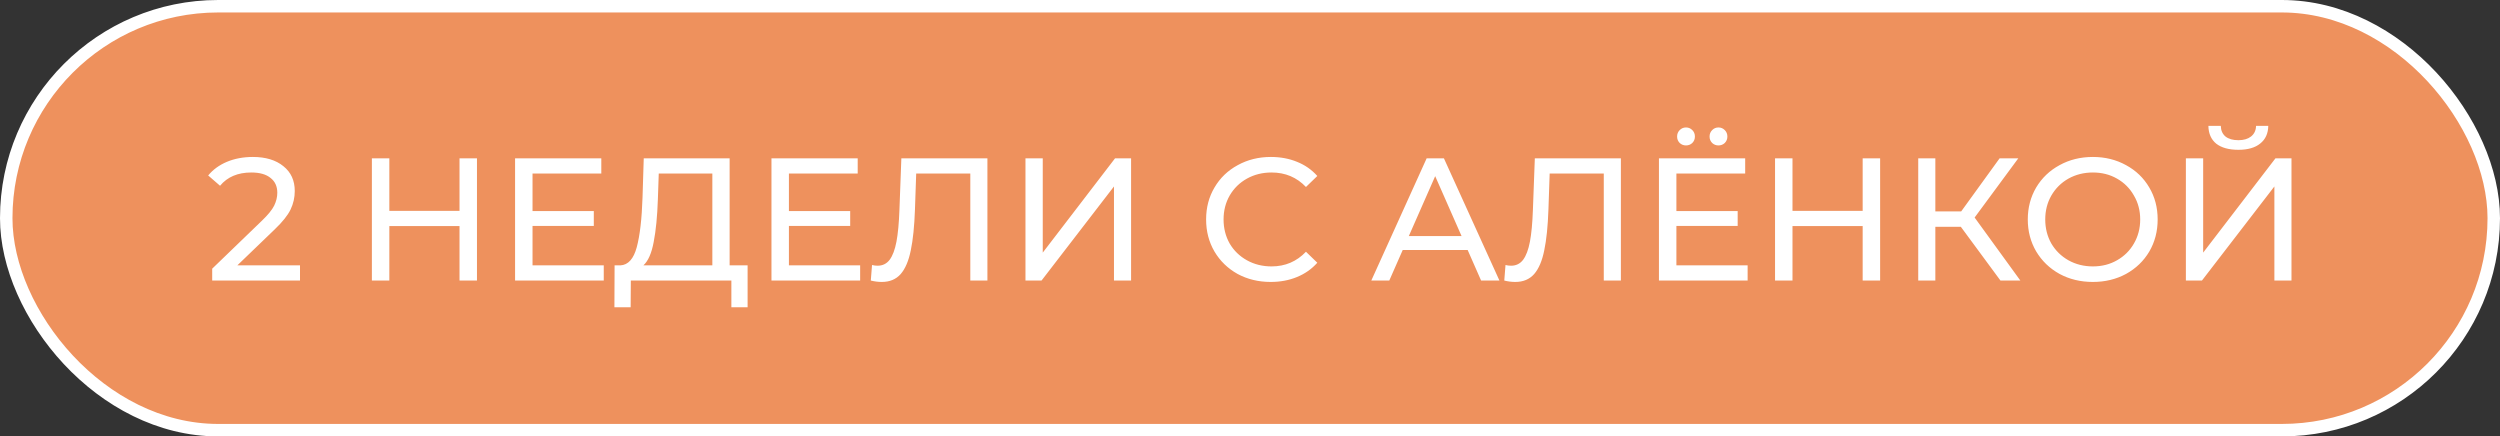 <?xml version="1.0" encoding="UTF-8"?> <svg xmlns="http://www.w3.org/2000/svg" width="401" height="70" viewBox="0 0 401 70" fill="none"><rect x="0" y="0" width="401" height="70" fill="#333333" stroke="none"/> <rect x="1" y="1" width="399" height="68" rx="34" fill="#EE915D" stroke="white" stroke-width="2"></rect> <path d="M48.12 42.564V45H34.036V43.096L42.016 35.396C42.987 34.463 43.64 33.66 43.976 32.988C44.312 32.297 44.48 31.607 44.48 30.916C44.48 29.889 44.116 29.096 43.388 28.536C42.679 27.957 41.652 27.668 40.308 27.668C38.143 27.668 36.472 28.377 35.296 29.796L33.392 28.144C34.157 27.211 35.156 26.483 36.388 25.96C37.639 25.437 39.029 25.176 40.56 25.176C42.613 25.176 44.247 25.671 45.46 26.66C46.673 27.631 47.28 28.956 47.28 30.636C47.28 31.681 47.056 32.671 46.608 33.604C46.16 34.537 45.311 35.601 44.06 36.796L38.068 42.564H48.12ZM76.506 25.4V45H73.706V36.264H62.45V45H59.65V25.4H62.45V33.828H73.706V25.4H76.506ZM96.842 42.564V45H82.618V25.4H96.45V27.836H85.418V33.856H95.246V36.236H85.418V42.564H96.842ZM119.916 42.564V49.284H117.312V45H101.184L101.156 49.284H98.552L98.579 42.564H99.531C100.764 42.489 101.632 41.519 102.136 39.652C102.64 37.767 102.948 35.116 103.06 31.7L103.256 25.4H117.032V42.564H119.916ZM105.524 31.952C105.43 34.715 105.206 37.001 104.852 38.812C104.516 40.623 103.965 41.873 103.2 42.564H114.26V27.836H105.664L105.524 31.952ZM137.967 42.564V45H123.743V25.4H137.575V27.836H126.543V33.856H136.371V36.236H126.543V42.564H137.967ZM158.381 25.4V45H155.637V27.836H146.957L146.761 33.576C146.667 36.283 146.443 38.476 146.089 40.156C145.753 41.836 145.211 43.105 144.465 43.964C143.718 44.804 142.71 45.224 141.441 45.224C140.862 45.224 140.274 45.149 139.677 45L139.873 42.508C140.171 42.583 140.47 42.62 140.769 42.62C141.571 42.62 142.215 42.303 142.701 41.668C143.186 41.015 143.55 40.044 143.793 38.756C144.035 37.468 144.194 35.769 144.269 33.66L144.577 25.4H158.381ZM164.486 25.4H167.258V40.52L178.85 25.4H181.426V45H178.682V29.908L167.062 45H164.486V25.4ZM203.82 45.224C201.86 45.224 200.087 44.795 198.5 43.936C196.932 43.059 195.7 41.864 194.804 40.352C193.908 38.821 193.46 37.104 193.46 35.2C193.46 33.296 193.908 31.588 194.804 30.076C195.7 28.545 196.941 27.351 198.528 26.492C200.115 25.615 201.888 25.176 203.848 25.176C205.379 25.176 206.779 25.437 208.048 25.96C209.317 26.464 210.4 27.22 211.296 28.228L209.476 29.992C208.001 28.443 206.163 27.668 203.96 27.668C202.504 27.668 201.188 27.995 200.012 28.648C198.836 29.301 197.912 30.207 197.24 31.364C196.587 32.503 196.26 33.781 196.26 35.2C196.26 36.619 196.587 37.907 197.24 39.064C197.912 40.203 198.836 41.099 200.012 41.752C201.188 42.405 202.504 42.732 203.96 42.732C206.144 42.732 207.983 41.948 209.476 40.38L211.296 42.144C210.4 43.152 209.308 43.917 208.02 44.44C206.751 44.963 205.351 45.224 203.82 45.224ZM235.413 40.1H224.997L222.841 45H219.957L228.833 25.4H231.605L240.509 45H237.569L235.413 40.1ZM234.433 37.86L230.205 28.256L225.977 37.86H234.433ZM259.99 25.4V45H257.246V27.836H248.566L248.37 33.576C248.277 36.283 248.053 38.476 247.698 40.156C247.362 41.836 246.821 43.105 246.074 43.964C245.327 44.804 244.319 45.224 243.05 45.224C242.471 45.224 241.883 45.149 241.286 45L241.482 42.508C241.781 42.583 242.079 42.62 242.378 42.62C243.181 42.62 243.825 42.303 244.31 41.668C244.795 41.015 245.159 40.044 245.402 38.756C245.645 37.468 245.803 35.769 245.878 33.66L246.186 25.4H259.99ZM280.319 42.564V45H266.095V25.4H279.927V27.836H268.895V33.856H278.723V36.236H268.895V42.564H280.319ZM270.435 23.328C270.043 23.328 269.707 23.197 269.427 22.936C269.147 22.656 269.007 22.311 269.007 21.9C269.007 21.489 269.147 21.144 269.427 20.864C269.707 20.584 270.043 20.444 270.435 20.444C270.827 20.444 271.163 20.584 271.443 20.864C271.723 21.144 271.863 21.489 271.863 21.9C271.863 22.311 271.723 22.656 271.443 22.936C271.163 23.197 270.827 23.328 270.435 23.328ZM275.643 23.328C275.251 23.328 274.915 23.197 274.635 22.936C274.355 22.656 274.215 22.311 274.215 21.9C274.215 21.489 274.355 21.144 274.635 20.864C274.915 20.584 275.251 20.444 275.643 20.444C276.035 20.444 276.371 20.584 276.651 20.864C276.931 21.144 277.071 21.489 277.071 21.9C277.071 22.311 276.931 22.656 276.651 22.936C276.371 23.197 276.035 23.328 275.643 23.328ZM301.572 25.4V45H298.772V36.264H287.516V45H284.716V25.4H287.516V33.828H298.772V25.4H301.572ZM314.517 36.376H310.429V45H307.685V25.4H310.429V33.912H314.573L320.733 25.4H323.729L316.729 34.892L324.065 45H320.873L314.517 36.376ZM335.7 45.224C333.721 45.224 331.939 44.795 330.352 43.936C328.765 43.059 327.515 41.855 326.6 40.324C325.704 38.793 325.256 37.085 325.256 35.2C325.256 33.315 325.704 31.607 326.6 30.076C327.515 28.545 328.765 27.351 330.352 26.492C331.939 25.615 333.721 25.176 335.7 25.176C337.66 25.176 339.433 25.615 341.02 26.492C342.607 27.351 343.848 28.545 344.744 30.076C345.64 31.588 346.088 33.296 346.088 35.2C346.088 37.104 345.64 38.821 344.744 40.352C343.848 41.864 342.607 43.059 341.02 43.936C339.433 44.795 337.66 45.224 335.7 45.224ZM335.7 42.732C337.137 42.732 338.425 42.405 339.564 41.752C340.721 41.099 341.627 40.203 342.28 39.064C342.952 37.907 343.288 36.619 343.288 35.2C343.288 33.781 342.952 32.503 342.28 31.364C341.627 30.207 340.721 29.301 339.564 28.648C338.425 27.995 337.137 27.668 335.7 27.668C334.263 27.668 332.956 27.995 331.78 28.648C330.623 29.301 329.708 30.207 329.036 31.364C328.383 32.503 328.056 33.781 328.056 35.2C328.056 36.619 328.383 37.907 329.036 39.064C329.708 40.203 330.623 41.099 331.78 41.752C332.956 42.405 334.263 42.732 335.7 42.732ZM350.615 25.4H353.387V40.52L364.979 25.4H367.555V45H364.811V29.908L353.191 45H350.615V25.4ZM359.043 24.028C357.512 24.028 356.327 23.701 355.487 23.048C354.665 22.376 354.245 21.424 354.227 20.192H356.215C356.233 20.92 356.485 21.489 356.971 21.9C357.475 22.292 358.165 22.488 359.043 22.488C359.883 22.488 360.555 22.292 361.059 21.9C361.581 21.489 361.852 20.92 361.871 20.192H363.831C363.812 21.405 363.383 22.348 362.543 23.02C361.721 23.692 360.555 24.028 359.043 24.028Z" fill="white"></path> </svg> 